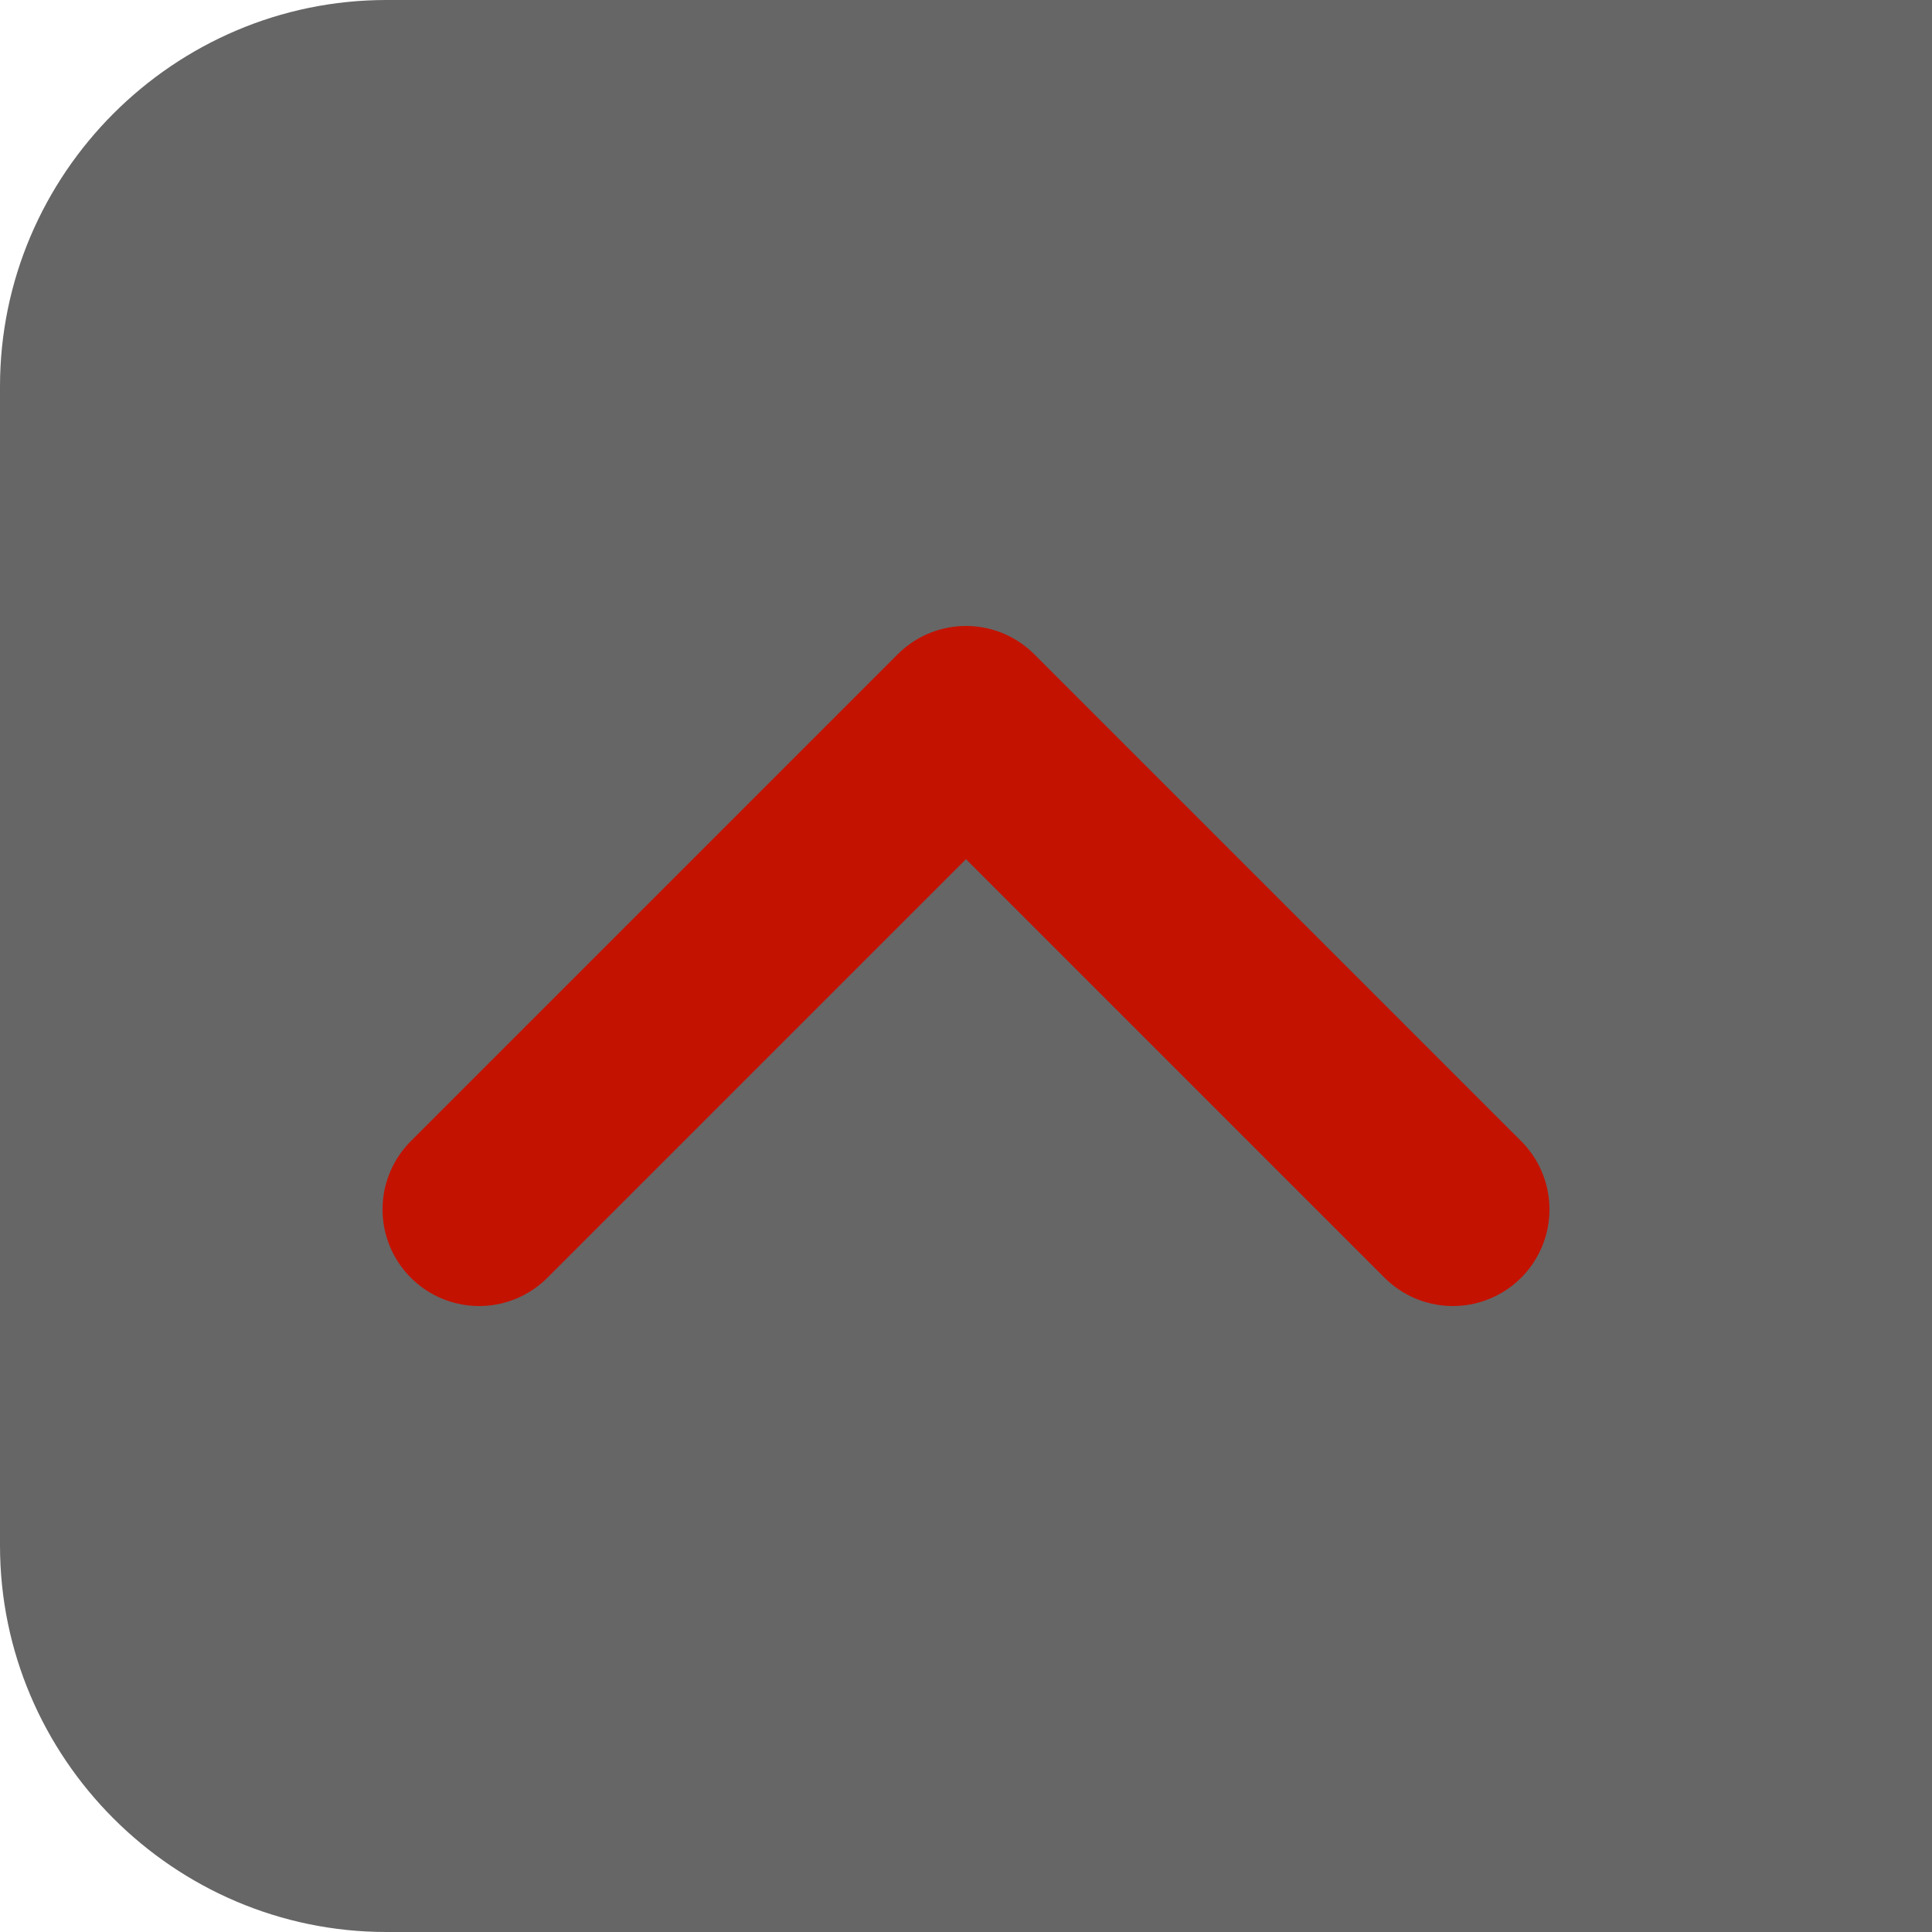 <?xml version="1.0" encoding="utf-8"?>
<!-- Generator: Adobe Illustrator 23.0.5, SVG Export Plug-In . SVG Version: 6.00 Build 0)  -->
<svg version="1.1" id="圖層_1" xmlns="http://www.w3.org/2000/svg" xmlns:xlink="http://www.w3.org/1999/xlink" x="0px" y="0px"
	 viewBox="0 0 100 100" style="enable-background:new 0 0 100 100;" xml:space="preserve">
<style type="text/css">
	.st0{opacity:0.6;enable-background:new    ;}
	.st1{fill:none;stroke:#C41200;stroke-width:10;stroke-linecap:round;stroke-linejoin:round;stroke-miterlimit:10;}
</style>
<path class="st0" d="M100,100H20C9,100,0,91,0,80V20C0,9,9,0,20,0h80V100z"/>
<polyline class="st1" points="24.8,62.6 50,37.4 75.2,62.6 "/>
</svg>

